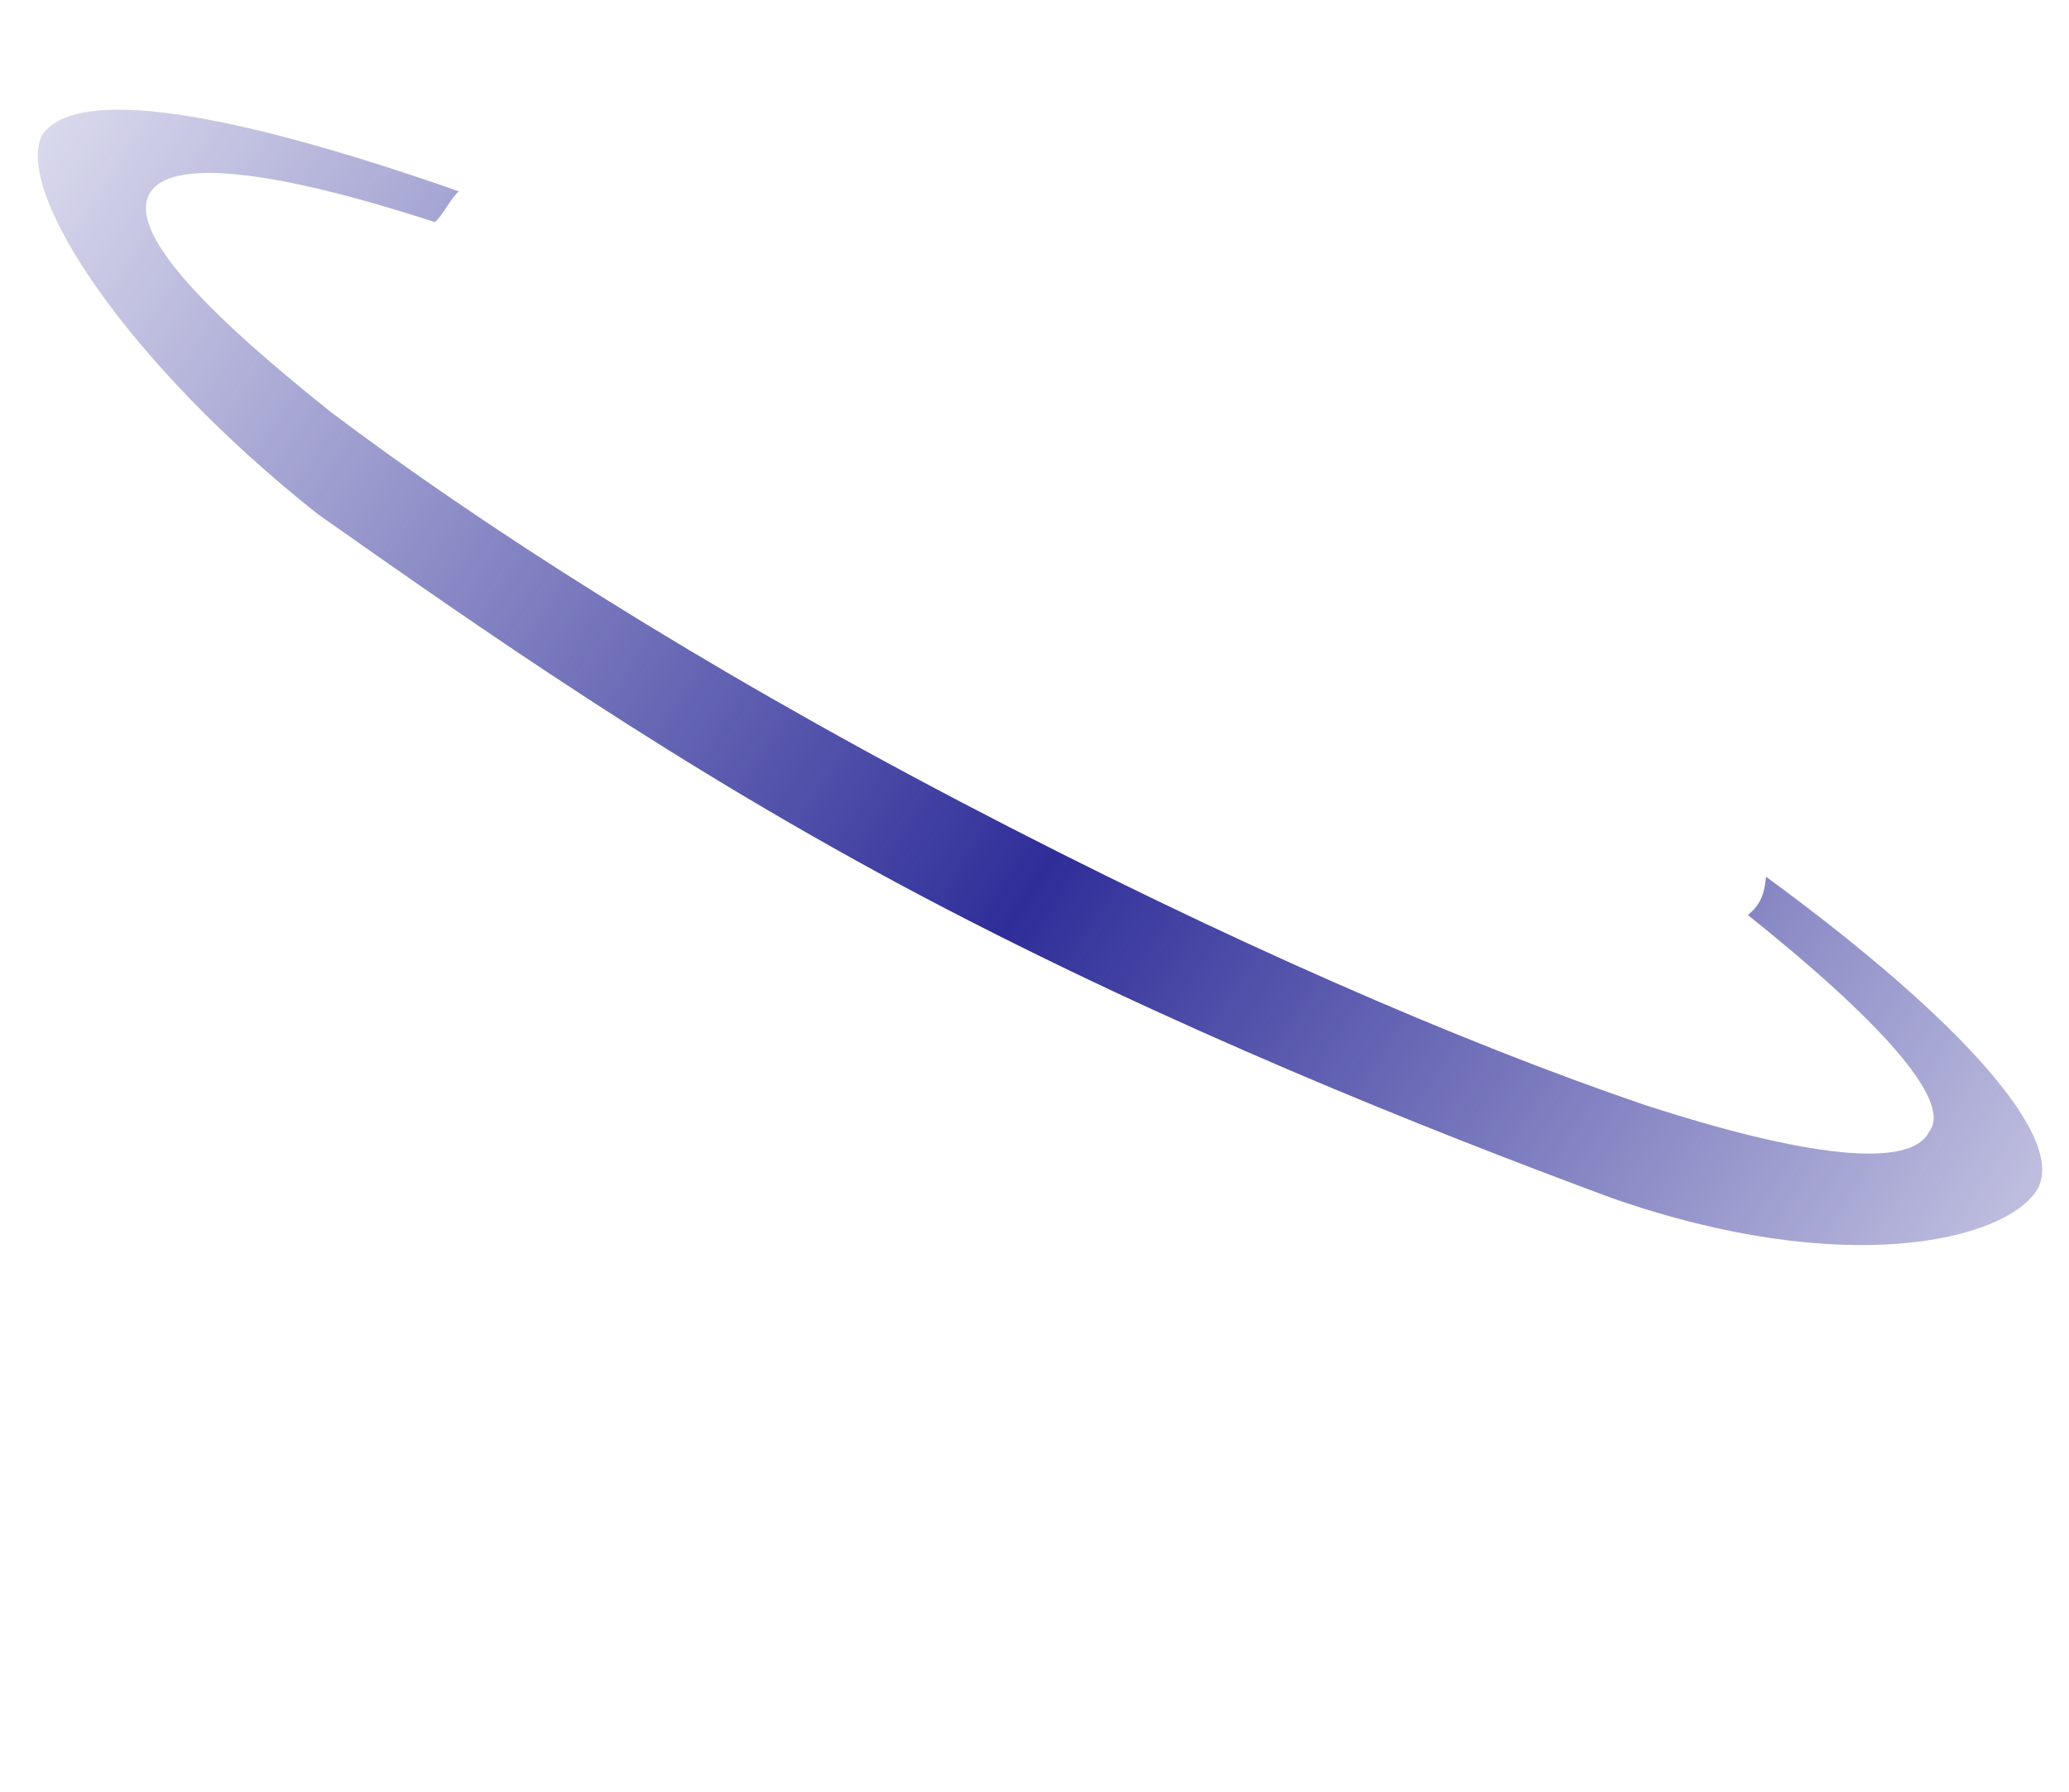 <?xml version="1.0" encoding="UTF-8"?> <svg xmlns="http://www.w3.org/2000/svg" width="254" height="220" viewBox="0 0 254 220" fill="none"> <path d="M216.814 107.623C216.609 109.25 216.404 110.877 214.571 112.312C230.341 124.904 239.802 135.101 236.847 138.88C234.605 143.57 221.576 142.034 201.73 135.566C179.544 127.998 150.54 115.497 117.977 98.449C85.413 81.401 58.652 64.212 40.542 50.519C24.771 37.927 16.023 28.64 18.266 23.951C20.508 19.262 33.537 20.797 53.383 27.265C54.3 26.547 55.421 24.203 56.337 23.485C27.841 13.521 9.215 10.5 5.139 16.624C1.775 23.658 15.712 44.671 39.011 63.104C58.75 76.989 83.183 94.178 113.405 110.125C143.628 126.071 174.96 138.572 197.859 147.05C226.355 157.014 245.898 152.331 249.974 146.207C254.05 140.083 241.029 125.338 216.814 107.623Z" fill="url(#paint0_linear)"></path> <defs> <linearGradient id="paint0_linear" x1="-23.839" y1="-1.208" x2="283.576" y2="196.188" gradientUnits="userSpaceOnUse"> <stop stop-color="#2F2E99" stop-opacity="0"></stop> <stop offset="0.51" stop-color="#2F2E99"></stop> <stop offset="1" stop-color="#2F2E99" stop-opacity="0"></stop> </linearGradient> </defs> </svg> 